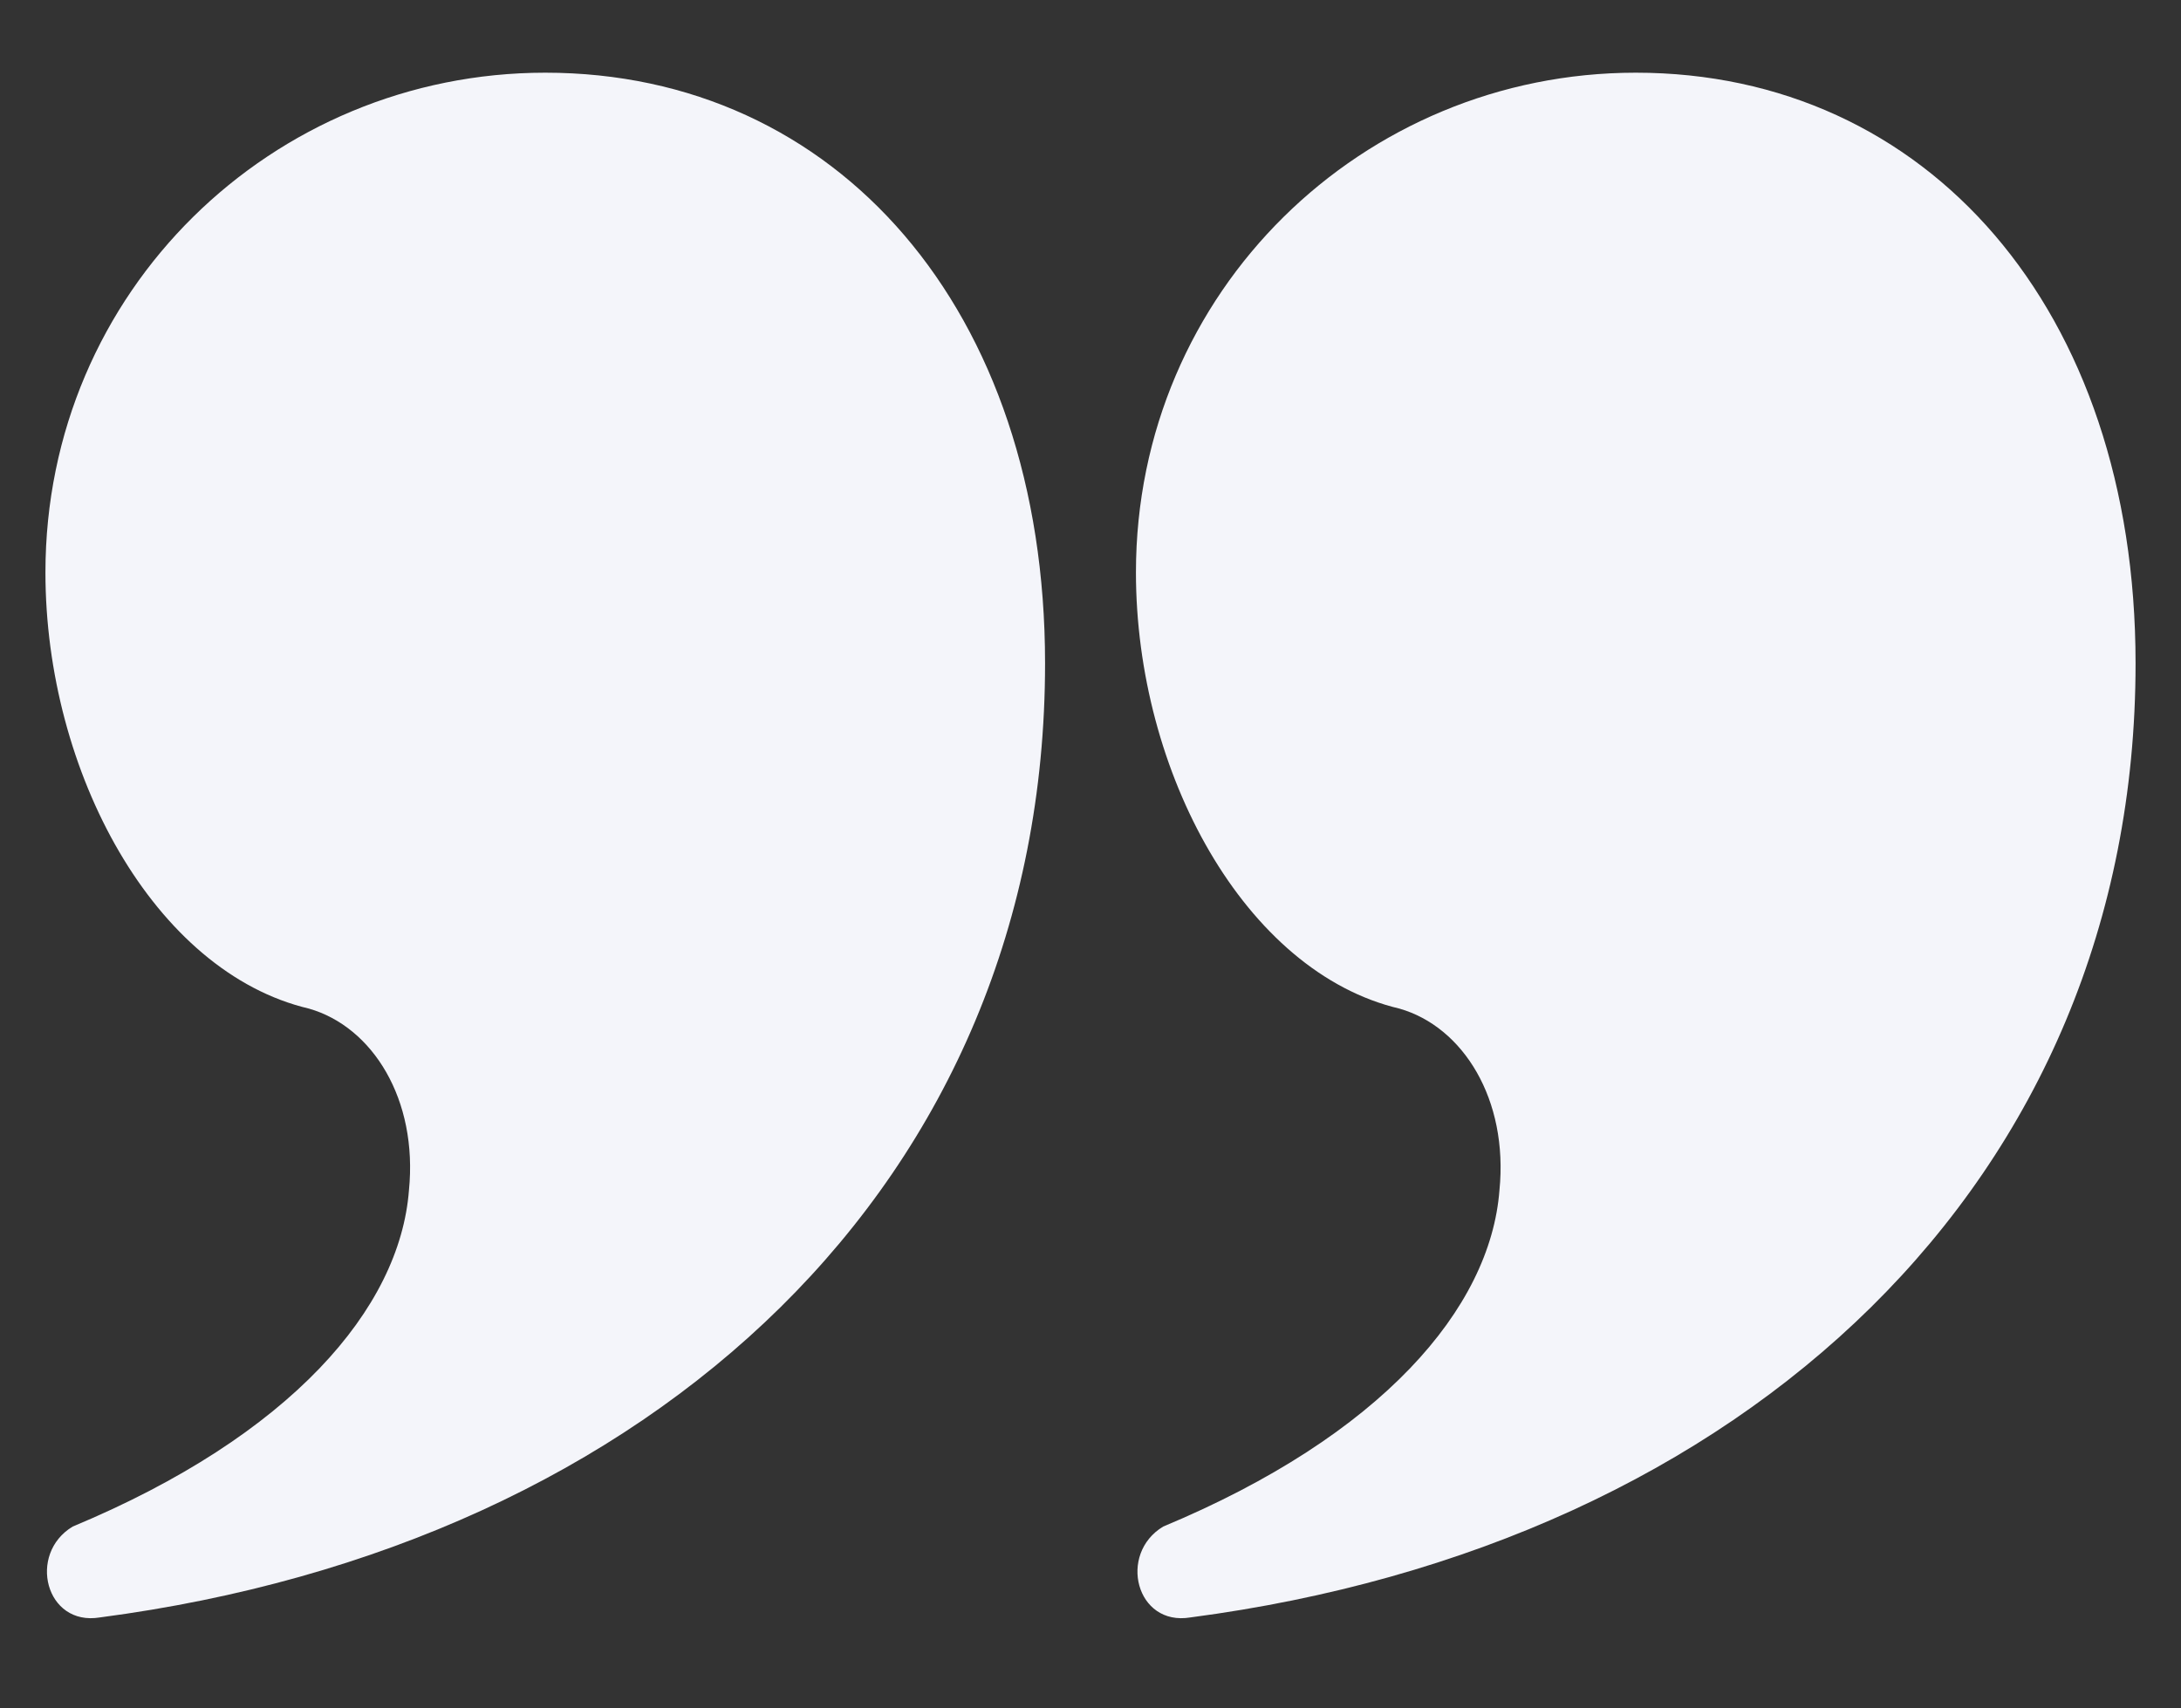 <?xml version="1.0" encoding="utf-8"?>
<!-- Generator: Adobe Illustrator 24.0.1, SVG Export Plug-In . SVG Version: 6.00 Build 0)  -->
<svg version="1.1" id="Layer_1" xmlns="http://www.w3.org/2000/svg" xmlns:xlink="http://www.w3.org/1999/xlink" x="0px" y="0px"
	 viewBox="0 0 24 18.8" style="enable-background:new 0 0 24 18.8;" xml:space="preserve">
<rect x="0" y="0" width="24" height="18.8" fill="#333333" stroke="none"/>
<style type="text/css">
	.st0{fill:#F4F5FA;}
</style>
<g id="Page-1">
	<g id="flat" transform="translate(-216 -120)">
		<g id="quote-left-saying-speech" transform="translate(216 123)">
			<path id="Combined-Shape" class="st0" d="M6-2.2c3.2,0,5.5,2.6,5.5,6.5c0,5.7-4.3,9.7-10.4,10.5c-0.6,0.1-0.8-0.7-0.3-1
				c2.4-1,3.6-2.4,3.7-3.7c0.1-1-0.4-1.8-1.1-2C1.7,7.7,0.5,5.5,0.5,3.3C0.5,0.2,3-2.2,6-2.2z"/>
			<path id="Combined-Shape_1_" class="st0" d="M18-2.2c3.2,0,5.5,2.6,5.5,6.5c0,5.7-4.3,9.7-10.4,10.5c-0.6,0.1-0.8-0.7-0.3-1
				c2.4-1,3.6-2.4,3.7-3.7c0.1-1-0.4-1.8-1.1-2c-1.7-0.4-2.9-2.6-2.9-4.8C12.5,0.2,15-2.2,18-2.2z"/>
		</g>
	</g>
</g>
</svg>
